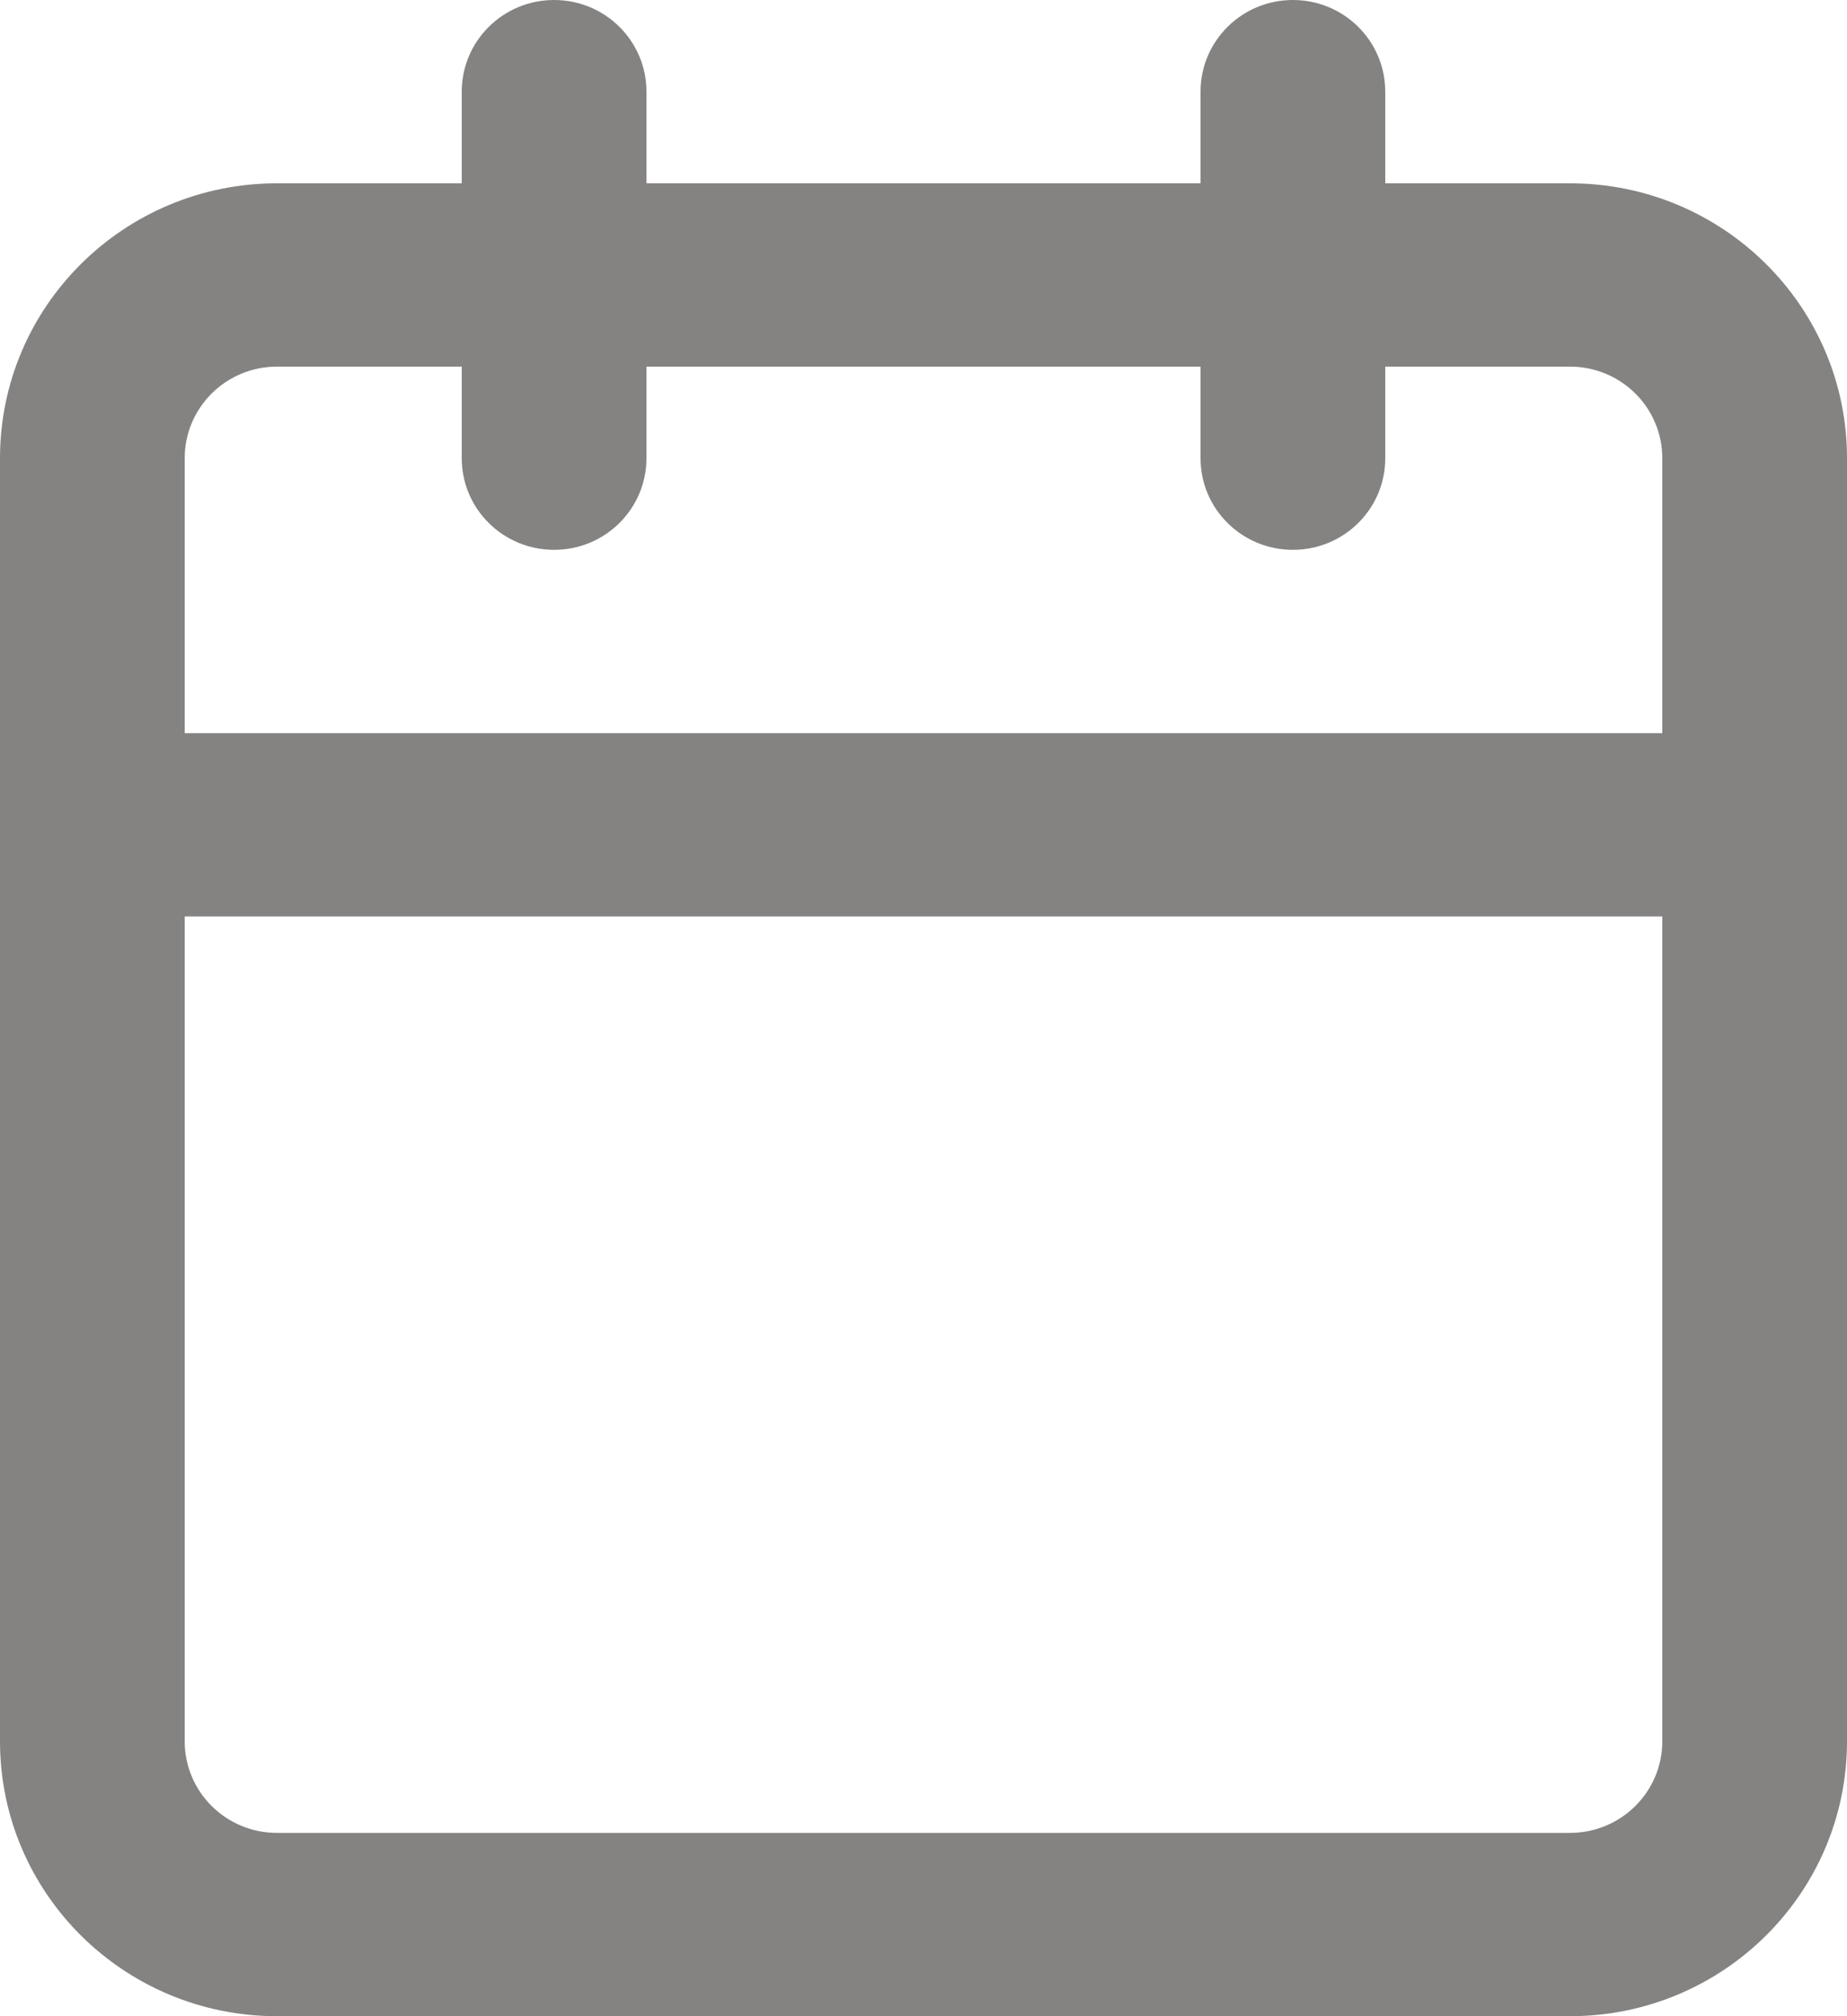 <?xml version="1.0" encoding="UTF-8"?>
<svg width="22px" height="24px" viewBox="0 0 22 24" version="1.1" xmlns="http://www.w3.org/2000/svg" xmlns:xlink="http://www.w3.org/1999/xlink">
    <!-- Generator: sketchtool 50.2 (55047) - http://www.bohemiancoding.com/sketch -->
    <title>CC7EB7B3-0B0F-4697-A133-486AB30AC290</title>
    <desc>Created with sketchtool.</desc>
    <defs>
        <path d="M4.3,4.364 C3.692,4.364 3.2,4.852 3.2,5.455 L3.2,20.727 C3.2,21.33 3.692,21.818 4.3,21.818 L19.7,21.818 C20.308,21.818 20.8,21.33 20.8,20.727 L20.8,5.455 C20.8,4.852 20.308,4.364 19.7,4.364 L4.3,4.364 Z M4.3,2.182 L19.7,2.182 C21.523,2.182 23,3.647 23,5.455 L23,20.727 C23,22.535 21.523,24 19.7,24 L4.3,24 C2.477,24 1,22.535 1,20.727 L1,5.455 C1,3.647 2.477,2.182 4.3,2.182 Z M15.3,1.091 C15.3,0.488 15.792,0 16.4,0 C17.008,0 17.5,0.488 17.5,1.091 L17.5,5.455 C17.5,6.057 17.008,6.545 16.4,6.545 C15.792,6.545 15.3,6.057 15.3,5.455 L15.3,1.091 Z M6.5,1.091 C6.5,0.488 6.992,0 7.6,0 C8.208,0 8.7,0.488 8.7,1.091 L8.7,5.455 C8.7,6.057 8.208,6.545 7.6,6.545 C6.992,6.545 6.5,6.057 6.5,5.455 L6.5,1.091 Z M2.1,10.909 C1.492,10.909 1,10.421 1,9.818 C1,9.216 1.492,8.727 2.1,8.727 L21.9,8.727 C22.508,8.727 23,9.216 23,9.818 C23,10.421 22.508,10.909 21.9,10.909 L2.1,10.909 Z" id="path-1"></path>
    </defs>
    <g id="M_14440-dynamic-form-test-drive" stroke="none" stroke-width="1" fill="none" fill-rule="evenodd" opacity="0.6">
        <g id="M_1400_dynamic-form/M_1400_dynamic-form-multi-step/M_1400_dynamic-form-test-drive-L-3-1" transform="translate(-445, -1295)">
            <g id="2-dealer" transform="translate(114, 390)">
                <g id="date" transform="translate(16, 877)">
                    <g id="UI/icon/32px/Find-dealer" transform="translate(314, 28)">
                        <rect id="Rectangle-4" x="0" y="0" width="24" height="24"></rect>
                        <mask id="mask-2" fill="white">
                            <use xlink:href="#path-1"></use>
                        </mask>
                        <use id="Mask" fill="#33302E" fill-rule="nonzero" xlink:href="#path-1"></use>
                    </g>
                </g>
            </g>
        </g>
    </g>
</svg>